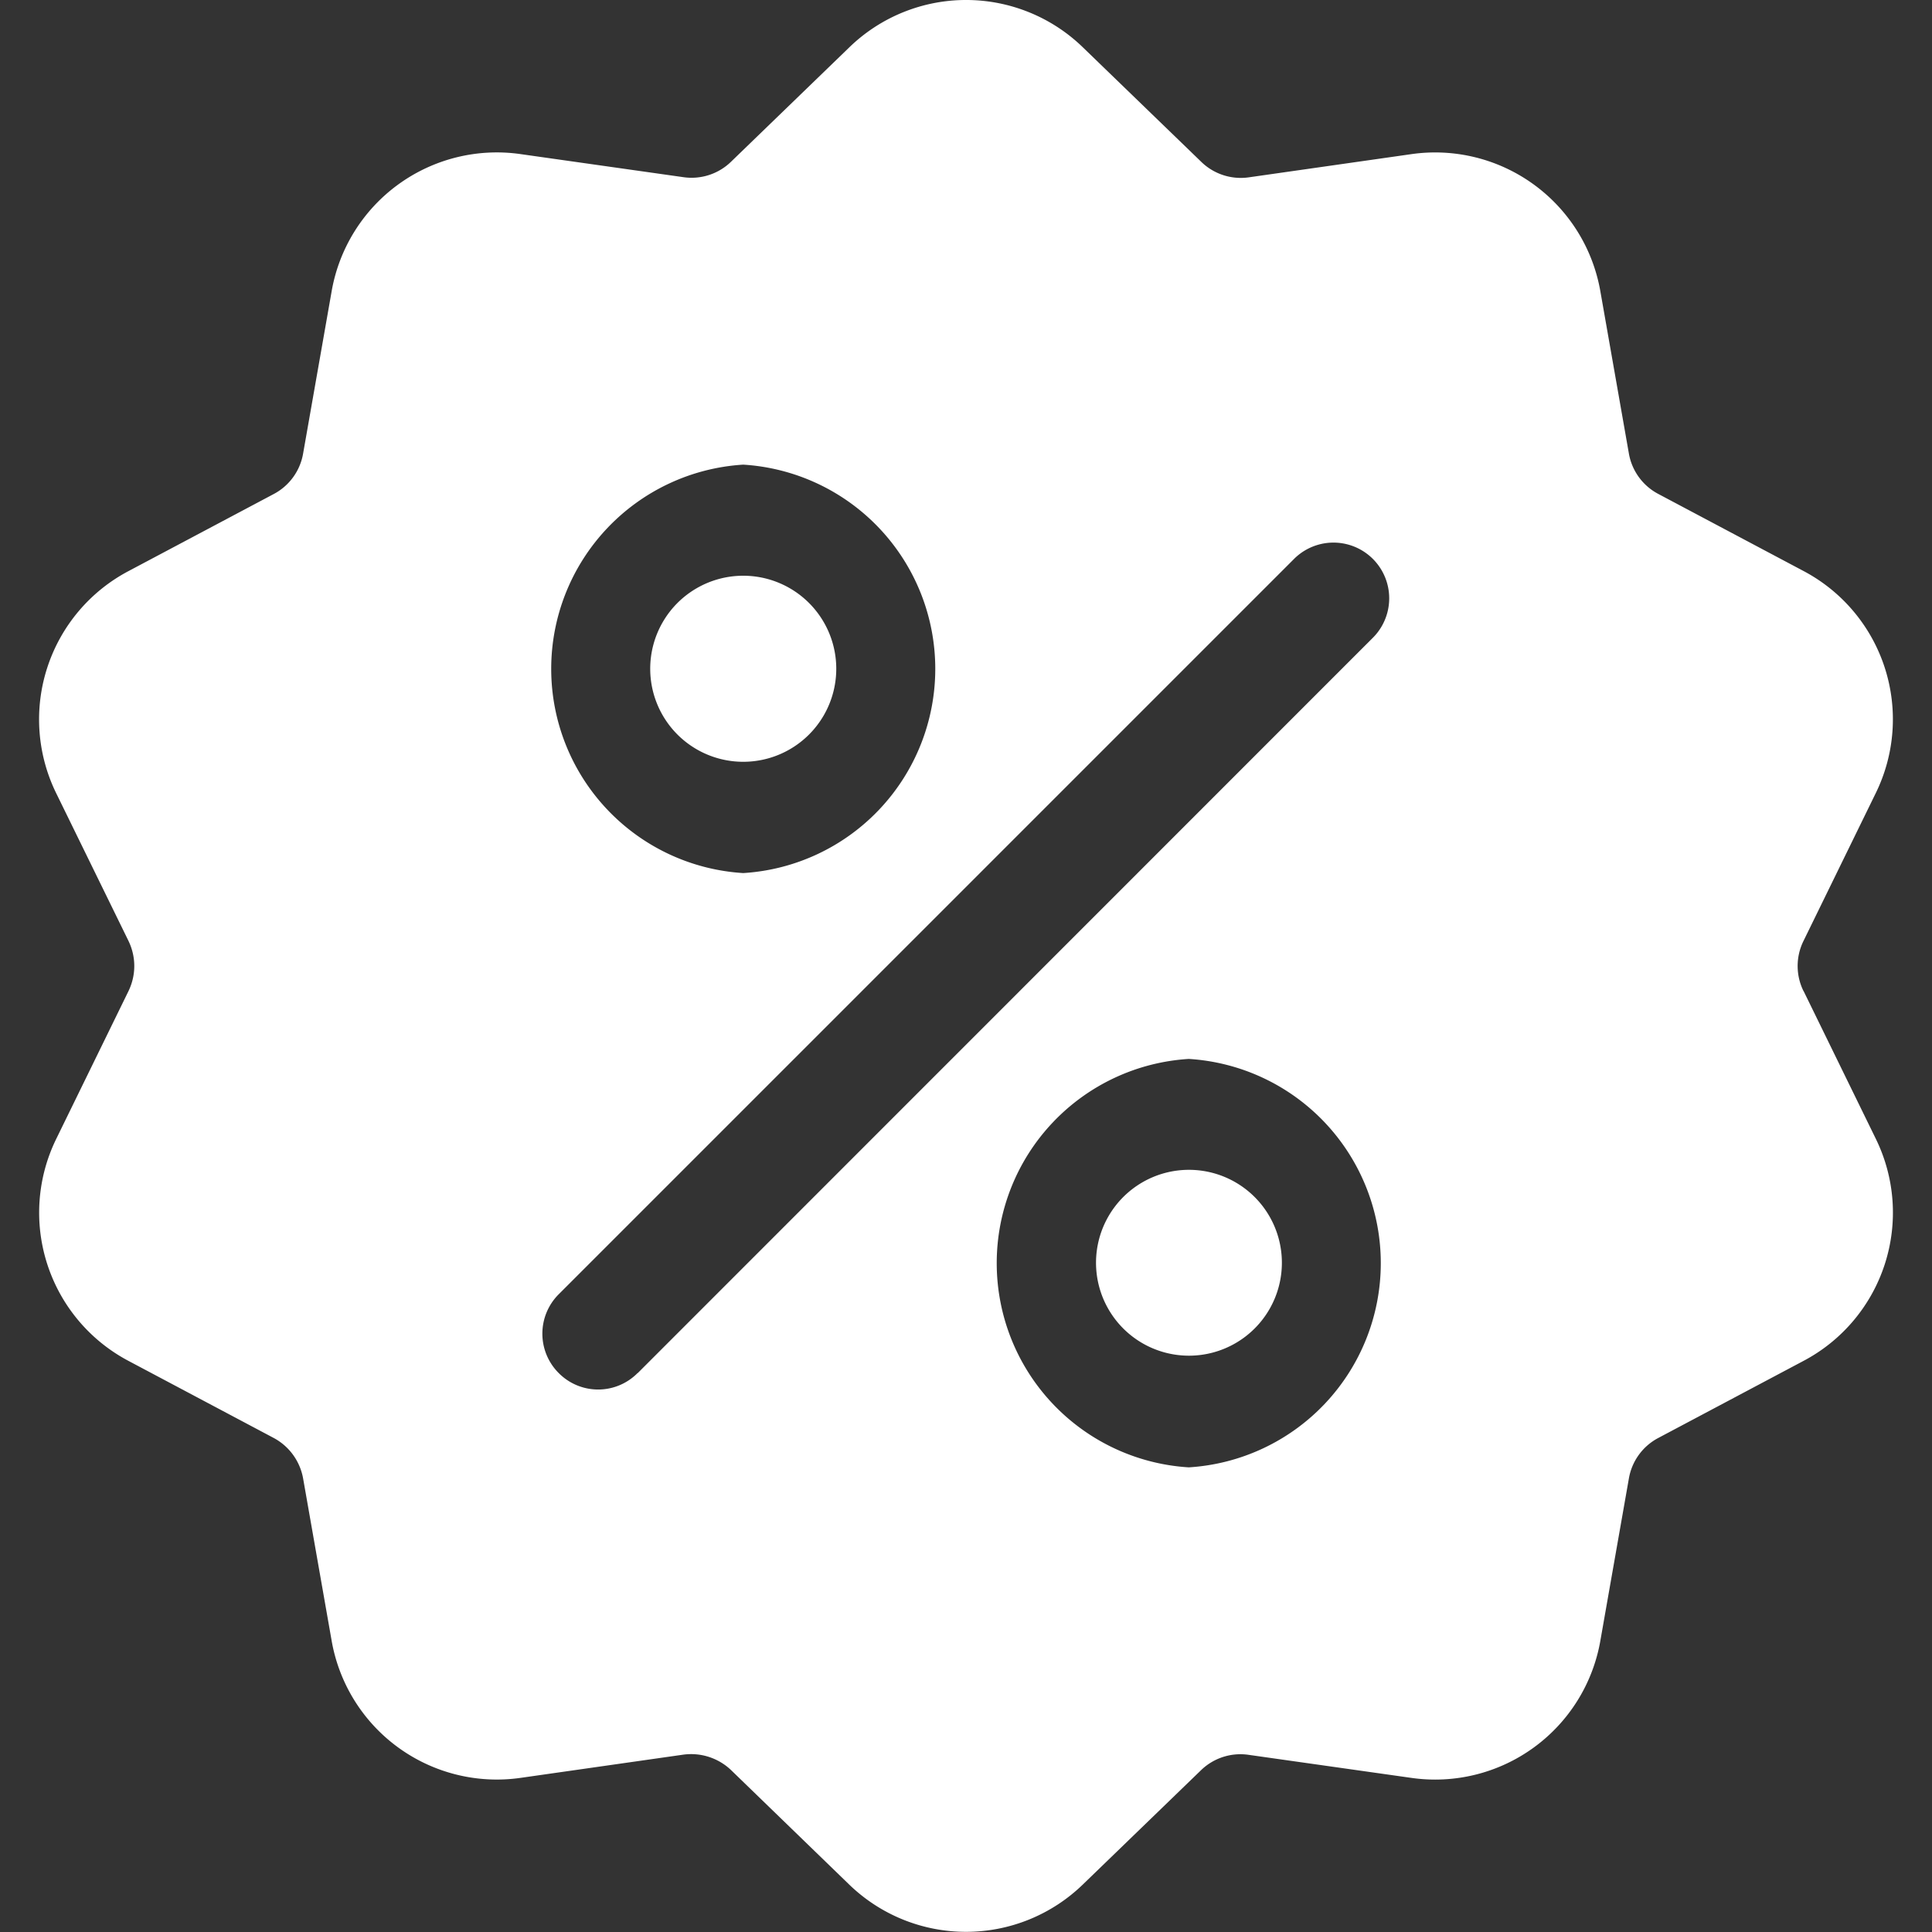 <svg width="10" height="10" viewBox="0 0 10 10" fill="none" xmlns="http://www.w3.org/2000/svg"><rect x="0" y="0" width="10" height="10" fill="#333333" stroke="none"/><g clip-path="url(#clip0_52_1020)" fill="#fff"><path d="M9.335 5.13a.293.293 0 010-.26l.373-.763a.868.868 0 00-.374-1.152l-.75-.398a.293.293 0 01-.153-.21l-.147-.836a.868.868 0 00-.98-.713l-.841.12a.293.293 0 01-.246-.081l-.61-.59a.868.868 0 00-1.213 0l-.61.59a.293.293 0 01-.247.08l-.84-.119a.868.868 0 00-.981.713l-.147.836a.293.293 0 01-.152.21l-.75.398a.868.868 0 00-.375 1.153l.373.762c.04.083.04.177 0 .26l-.373.763a.868.868 0 00.375 1.152l.75.398c.08.043.136.12.152.21l.147.836a.868.868 0 00.98.713l.841-.12a.3.3 0 01.247.08l.61.591a.869.869 0 001.212 0l.61-.59a.293.293 0 01.247-.08l.84.119a.868.868 0 00.981-.713l.147-.836a.293.293 0 01.152-.21l.75-.398a.868.868 0 00.375-1.153l-.373-.763zM3.847 2.405a1.059 1.059 0 010 2.114 1.059 1.059 0 010-2.114zM3.3 7.107a.287.287 0 01-.408 0 .288.288 0 010-.408l3.806-3.806a.288.288 0 11.408.408L3.301 7.107zm2.853.488a1.059 1.059 0 010-2.114 1.059 1.059 0 010 2.114z"/><path d="M6.153 6.055a.481.481 0 10.002.962.481.481 0 00-.002-.962zM3.847 2.98a.481.481 0 100 .963.481.481 0 000-.963z"/></g><defs><clipPath id="clip0_52_1020"><path fill="#fff" d="M0 0h10v10H0z"/></clipPath></defs></svg>